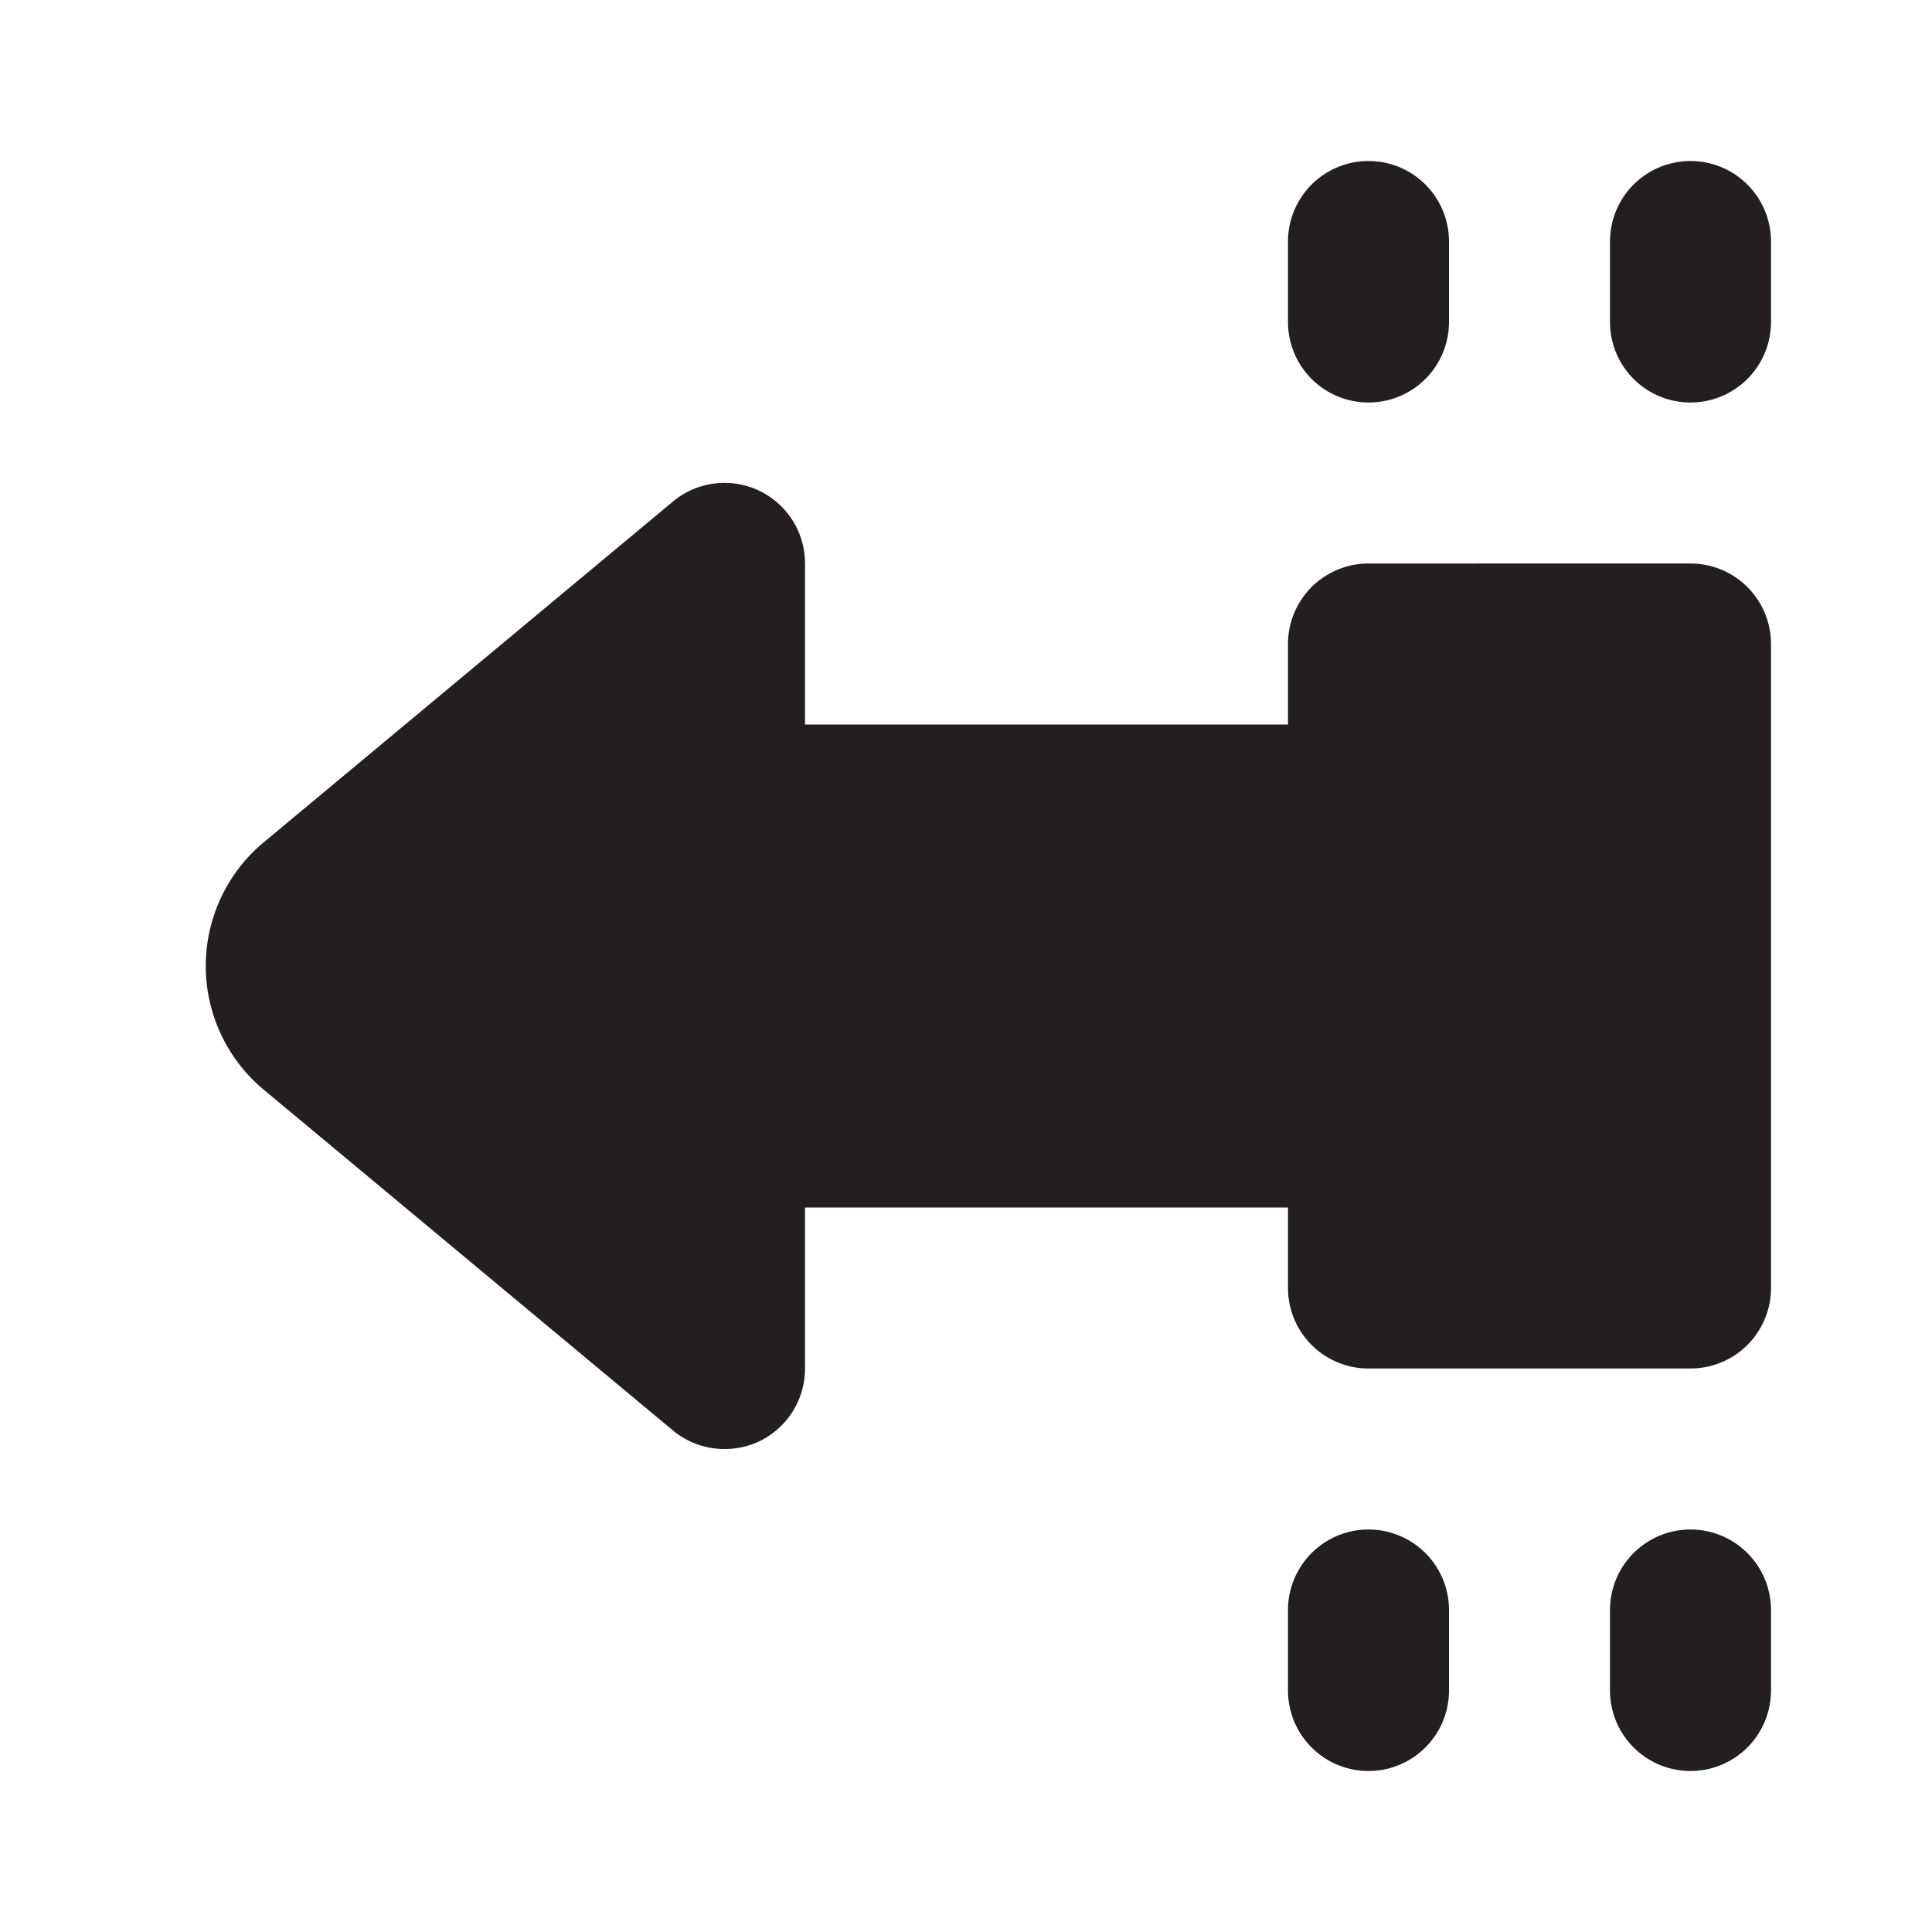 <?xml version="1.0" encoding="utf-8"?>
<svg width="800px" height="800px" viewBox="0 0 24 24" xmlns="http://www.w3.org/2000/svg" id="left-junction-sign" class="icon glyph"><path d="M18,20v1a1,1,0,0,1-2,0V20a1,1,0,0,1,2,0Zm3-1a1,1,0,0,0-1,1v1a1,1,0,0,0,2,0V20A1,1,0,0,0,21,19ZM17,5a1,1,0,0,0,1-1V3a1,1,0,0,0-2,0V4A1,1,0,0,0,17,5Zm4-3a1,1,0,0,0-1,1V4a1,1,0,0,0,2,0V3A1,1,0,0,0,21,2Zm0,5H17a1,1,0,0,0-1,1V9H10V7a1,1,0,0,0-1.64-.77L3.28,10.46a2,2,0,0,0,0,3.08l5.08,4.23A1,1,0,0,0,9,18a1,1,0,0,0,.42-.09A1,1,0,0,0,10,17V15h6v1a1,1,0,0,0,1,1h4a1,1,0,0,0,1-1V8A1,1,0,0,0,21,7Z" style="fill:#231f20"></path></svg>